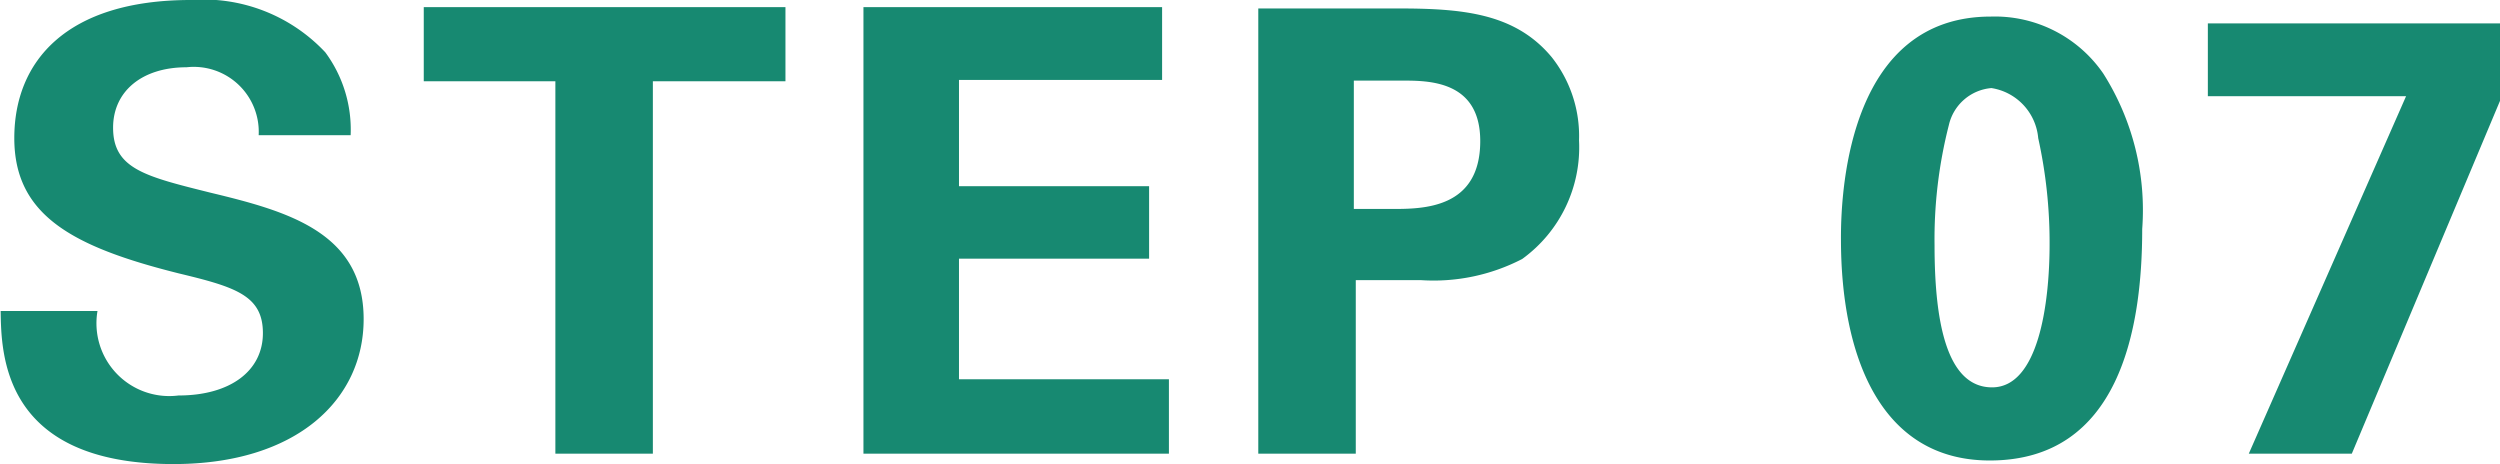 <svg id="contents" xmlns="http://www.w3.org/2000/svg" width="76.93" height="14.29" viewBox="0 0 76.93 14.29">
  <title>step7</title>
  <g>
    <path d="M530.43,3927.61a2.24,2.24,0,0,0,2.49,2.6c1.6,0,2.6-.76,2.6-1.92s-0.85-1.42-2.6-1.84c-3.27-.82-5.05-1.79-5.05-4.16s1.61-4.25,5.43-4.25a5.14,5.14,0,0,1,4.14,1.61,4,4,0,0,1,.78,2.55h-2.83a2,2,0,0,0-2.22-2.09c-1.37,0-2.26.74-2.26,1.86,0,1.27,1,1.5,3,2,2.37,0.57,4.71,1.22,4.71,3.89,0,2.47-2.05,4.46-5.85,4.46-5.26,0-5.3-3.38-5.32-4.71h3Z" transform="translate(-527.43 -3918.04)" style="fill: #178971"/>
    <path d="M544.55,3920.54h-4.08v-2.28H551.6v2.28h-4.08V3932h-3v-11.46Z" transform="translate(-527.43 -3918.04)" style="fill: #178971"/>
    <path d="M554,3918.26h9.19v2.24h-6.25v3.27h5.85V3926h-5.85v3.71h6.46V3932H554v-13.74Z" transform="translate(-527.43 -3918.04)" style="fill: #178971"/>
    <path d="M566.17,3918.3h4.24c2,0,3.63.13,4.77,1.5a3.91,3.91,0,0,1,.84,2.56,4.24,4.24,0,0,1-1.75,3.65,5.92,5.92,0,0,1-3.12.65h-2V3932h-3v-13.7Zm2.91,6.17h1.18c0.95,0,2.72,0,2.72-2.09,0-1.86-1.58-1.86-2.41-1.86h-1.48v4Z" transform="translate(-527.43 -3918.04)" style="fill: #178971"/>
    <path d="M588.69,3918.55a4.05,4.05,0,0,1,3.46,1.75,7.85,7.85,0,0,1,1.2,4.79c0,3.08-.7,7.12-4.69,7.12-3.4,0-4.58-3.27-4.58-6.8C584.07,3923.64,584.43,3918.55,588.69,3918.55Zm1.46,3.74a1.71,1.71,0,0,0-1.44-1.54,1.47,1.47,0,0,0-1.31,1.14,14.16,14.16,0,0,0-.44,3.7c0,2.26.34,4.37,1.77,4.37s1.77-2.58,1.77-4.41A14.93,14.93,0,0,0,590.15,3922.29Z" transform="translate(-527.43 -3918.04)" style="fill: #178971"/>
    <path d="M595.37,3918.76h9v2.36L599.8,3932h-3.17l4.84-11h-6.1v-2.2Z" transform="translate(-527.43 -3918.04)" style="fill: #178971"/>
  </g>
</svg>
